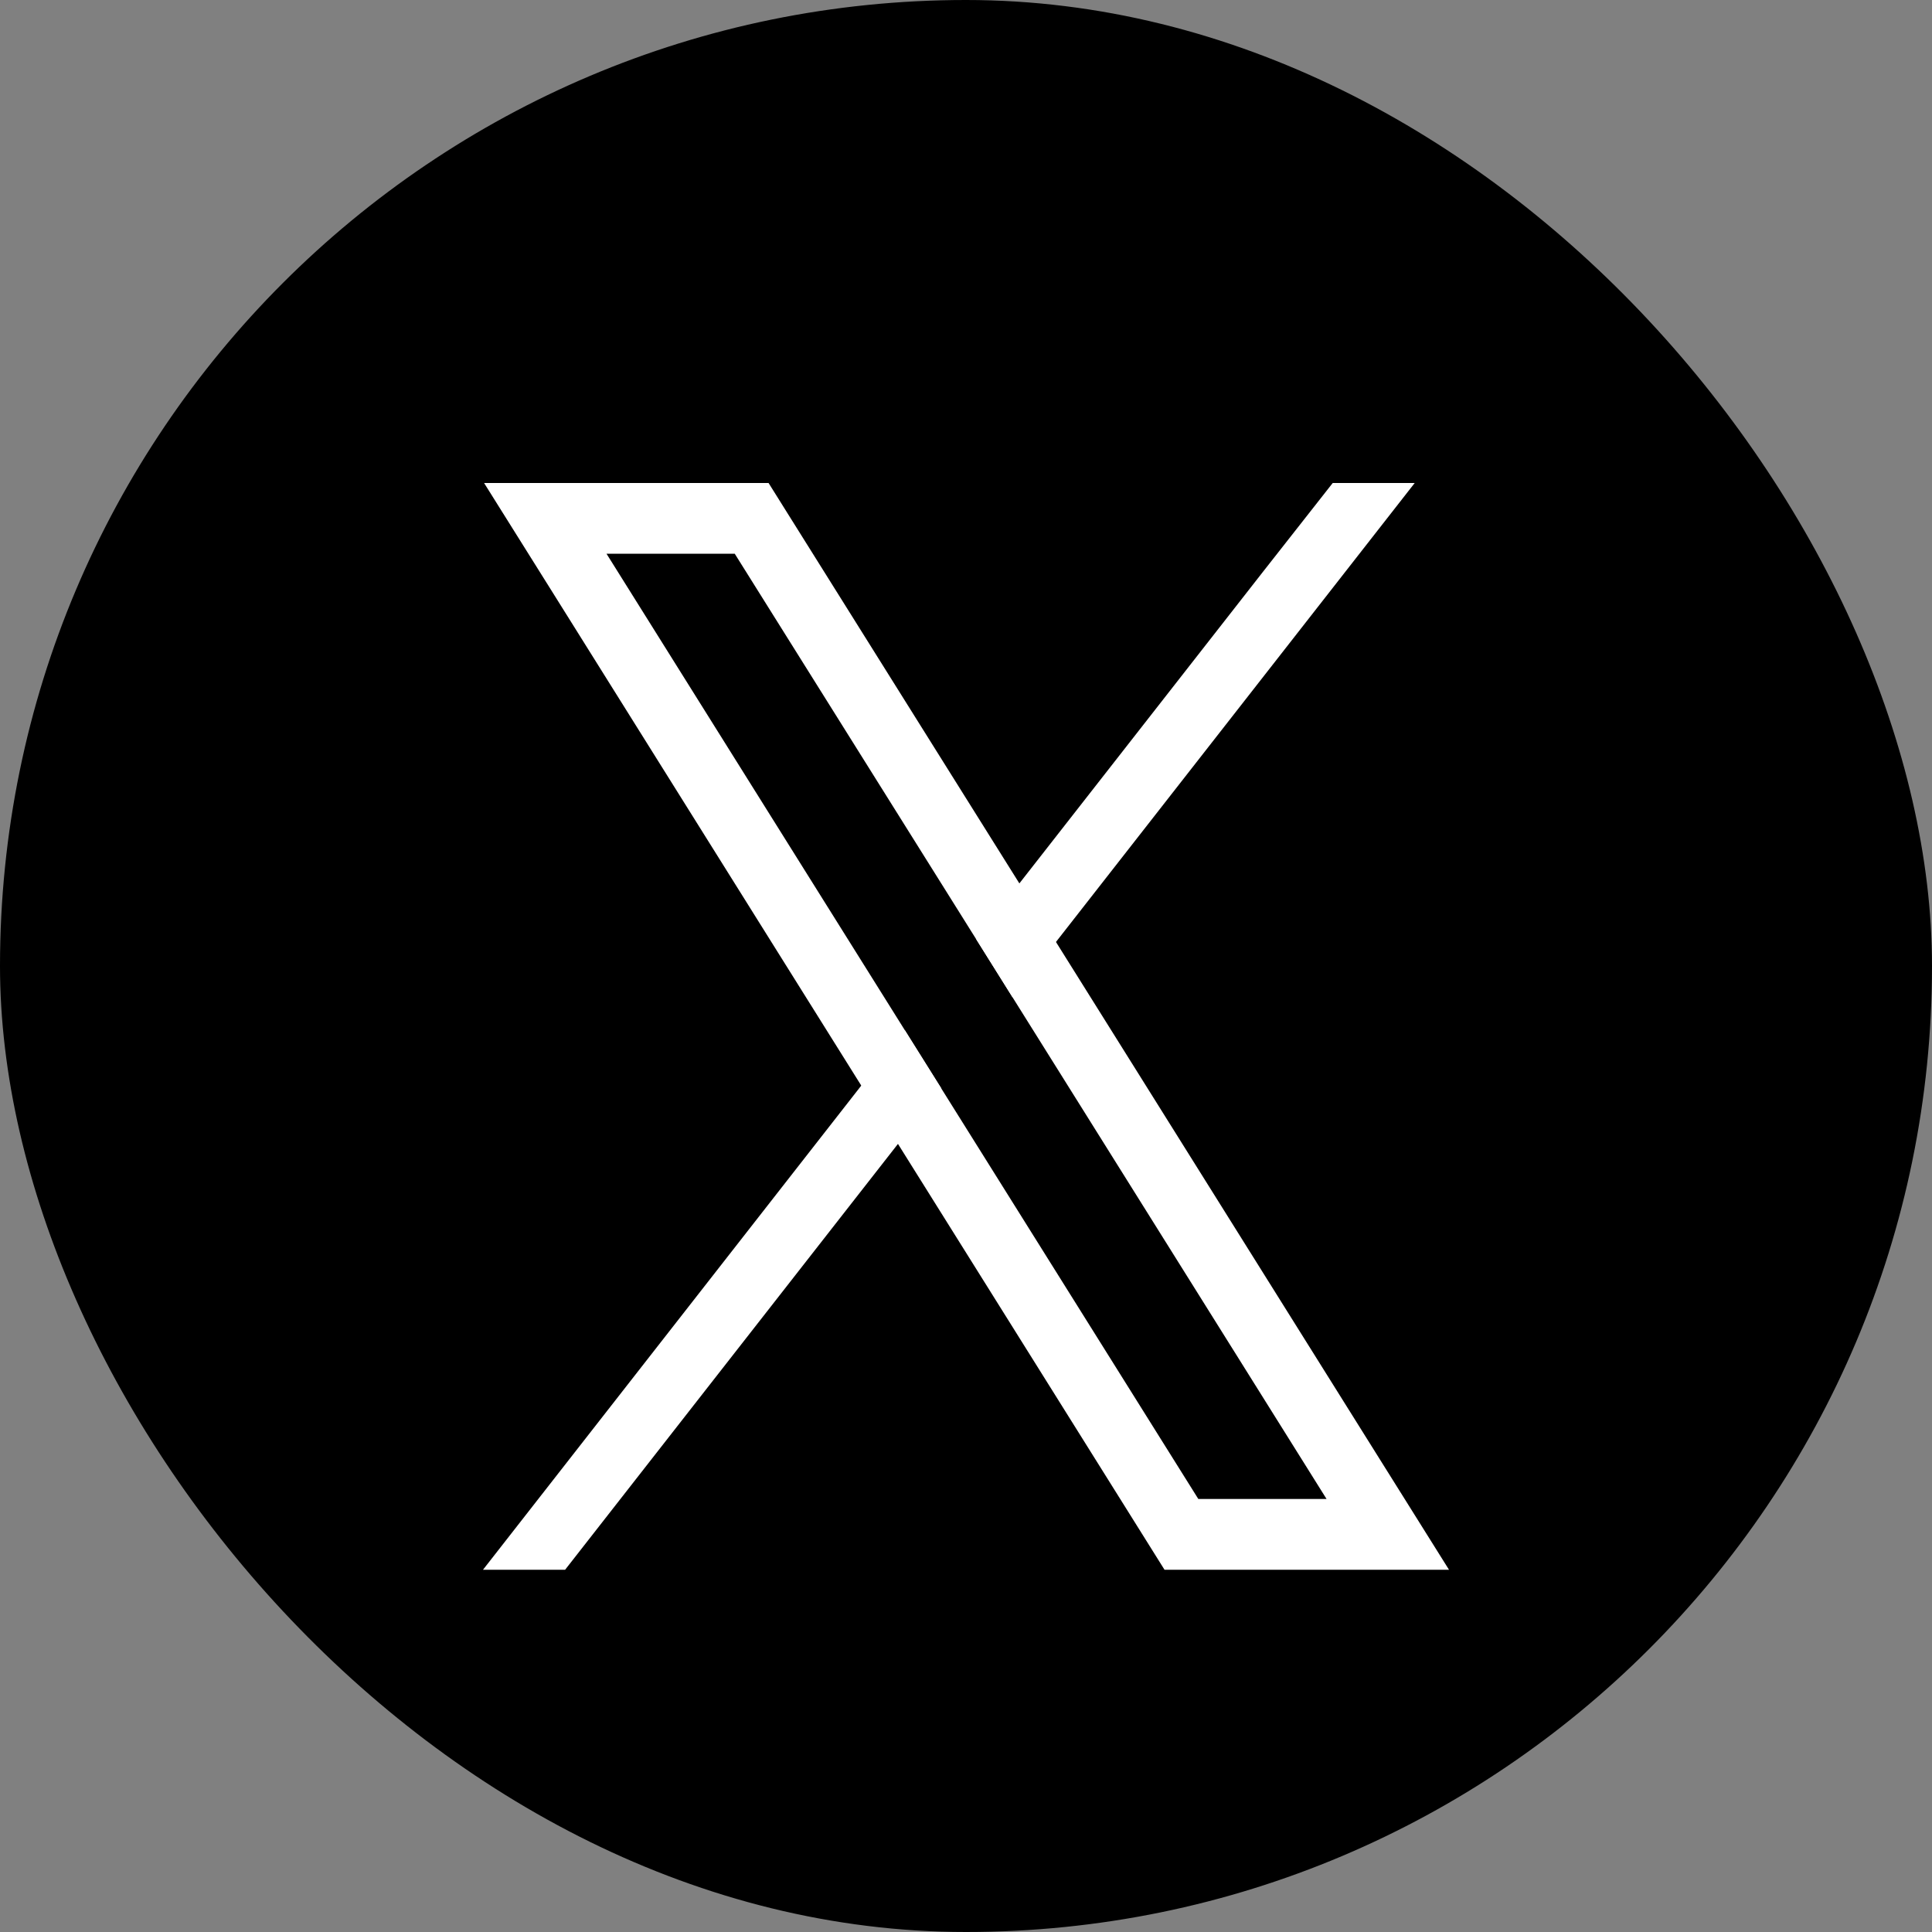 <svg width="16" height="16" viewBox="0 0 16 16" fill="none" xmlns="http://www.w3.org/2000/svg">
<rect x="0" y="0" width="16" height="16" fill="#808080" stroke="none"/>
<rect width="16" height="16" rx="8" fill="black"/>
<g clip-path="url(#clip0_20_635)">
<path d="M11.425 12.082L8.745 7.801L8.442 7.316L6.524 4.254L6.365 4H4.009L4.584 4.918L7.133 8.991L7.437 9.474L9.485 12.746L9.644 13H12L11.425 12.082V12.082ZM9.924 12.414L7.796 9.015L7.493 8.531L5.023 4.586H6.085L8.083 7.776L8.386 8.26L10.986 12.414H9.924V12.414Z" fill="white"/>
<path d="M7.493 8.531L7.796 9.014L7.436 9.474L4.68 13H4L7.133 8.99L7.493 8.531Z" fill="white"/>
<path d="M11.716 4L8.745 7.801L8.386 8.26L8.083 7.776L8.442 7.316L10.455 4.741L11.037 4H11.716Z" fill="white"/>
</g>
<defs>
<clipPath id="clip0_20_635">
<rect width="8" height="9" fill="white" transform="translate(4 4)"/>
</clipPath>
</defs>
</svg>
